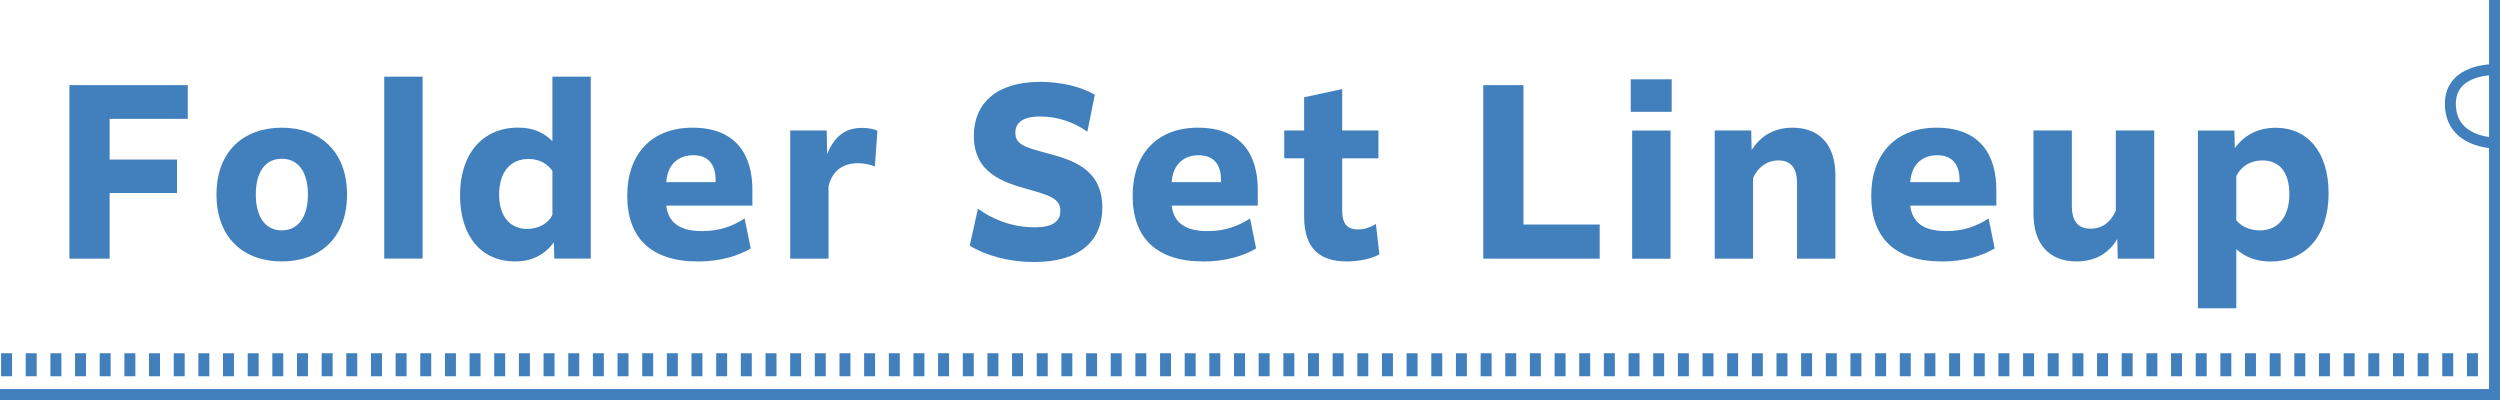 <?xml version="1.0" encoding="UTF-8"?>
<svg id="_レイヤー_2" data-name="レイヤー 2" xmlns="http://www.w3.org/2000/svg" width="342.05" height="54.73" viewBox="0 0 342.05 54.73">
  <defs>
    <style>
      .cls-1 {
        fill: none;
        stroke: #4180bd;
        stroke-miterlimit: 10;
        stroke-width: 1.5px;
      }

      .cls-2 {
        fill: #4180bd;
        stroke-width: 0px;
      }
    </style>
  </defs>
  <g id="_デザイン_" data-name="デザイン１">
    <g>
      <g>
        <path class="cls-2" d="m15,26.4v8.99h-5.5V11.65h16.19v4.61h-10.69v5.57h9.22v4.58h-9.22Z"/>
        <path class="cls-2" d="m29.62,26.62c0-5.98,3.78-9.15,8.93-9.15s8.93,3.17,8.93,9.15-3.78,9.15-8.93,9.15-8.93-3.17-8.93-9.15Zm12.51,0c0-3.17-1.38-4.9-3.58-4.9s-3.55,1.73-3.55,4.9,1.38,4.9,3.55,4.9,3.58-1.73,3.58-4.9Z"/>
        <path class="cls-2" d="m52.57,10.49h5.25v24.89h-5.25V10.49Z"/>
        <path class="cls-2" d="m75.77,33.18c-1.31,1.7-2.98,2.59-5.31,2.59-4.54,0-7.52-3.39-7.52-9.06s3.1-9.25,7.94-9.25c2.11,0,3.55.7,4.7,1.86v-8.83h5.25v24.89h-4.99l-.06-2.21Zm-3.65-1.86c1.66,0,2.94-.83,3.46-1.92v-6.02c-.61-.86-1.63-1.63-3.26-1.63-2.56,0-4.03,1.86-4.03,4.9s1.57,4.67,3.84,4.67Z"/>
        <path class="cls-2" d="m95.45,35.77c-6.4,0-9.63-3.26-9.63-8.99s3.36-9.31,8.93-9.31c6.18,0,8.19,4,8.19,8.48v2.18h-11.78c.26,2.14,1.6,3.49,4.9,3.49,2.46,0,4.22-.7,5.82-1.73l.83,4.1c-1.63.99-4.16,1.79-7.26,1.79Zm-4.29-10.85h6.75v-.29c0-1.76-.7-3.39-3.07-3.39-1.95,0-3.52,1.18-3.68,3.68Z"/>
        <path class="cls-2" d="m113.37,35.39h-5.25v-17.54h4.99l.06,3.23c1.12-2.72,2.75-3.58,4.77-3.58.86,0,1.66.16,2.11.38l-.35,4.9c-.61-.26-1.47-.45-2.34-.45-1.73,0-3.42.77-4,3.14v9.92Z"/>
        <path class="cls-2" d="m133.78,28.54c1.89,1.38,4.54,2.56,7.81,2.56,2.37,0,3.49-.77,3.49-2.24,0-1.7-1.5-2.14-4.48-2.98-3.17-.9-7.36-2.11-7.36-7.29,0-4.32,2.94-7.39,9.09-7.39,2.78,0,5.57.64,7.46,1.76l-1.02,5.06c-1.76-1.28-4.06-2.08-6.46-2.08-2.56,0-3.39.99-3.39,2.21,0,1.6,1.22,1.98,4.35,2.82,3.42.9,7.55,2.14,7.55,7.42,0,4.51-3.01,7.46-9.34,7.46-3.42,0-6.56-.86-8.8-2.24l1.12-5.06Z"/>
        <path class="cls-2" d="m164.6,35.77c-6.4,0-9.63-3.26-9.63-8.99s3.36-9.31,8.93-9.31c6.18,0,8.19,4,8.19,8.48v2.18h-11.78c.26,2.14,1.6,3.49,4.9,3.49,2.46,0,4.22-.7,5.82-1.73l.83,4.1c-1.63.99-4.16,1.79-7.26,1.79Zm-4.29-10.85h6.75v-.29c0-1.76-.7-3.39-3.07-3.39-1.95,0-3.52,1.18-3.68,3.68Z"/>
        <path class="cls-2" d="m184.25,35.77c-3.36,0-5.82-1.47-5.82-6.14v-7.97h-2.72v-3.81h2.72v-4.54l5.21-1.12v5.66h4.96v3.81h-4.96v7.14c0,1.79.64,2.59,2.18,2.59.77,0,1.57-.22,2.43-.74l.48,4.16c-1.47.77-3.26.96-4.48.96Z"/>
        <path class="cls-2" d="m218.87,35.39h-15.93V11.65h5.5v19.07h10.43v4.67Z"/>
        <path class="cls-2" d="m223.12,10.85h5.6v4.45h-5.6v-4.45Zm.19,7.01h5.25v17.54h-5.25v-17.54Z"/>
        <path class="cls-2" d="m239.86,35.39h-5.25v-17.54h4.99l.06,2.66c1.18-1.79,2.91-3.04,5.6-3.04,3.71,0,5.86,2.37,5.86,6.53v11.39h-5.25v-10.3c0-2.14-.86-3.14-2.53-3.14-1.57,0-2.85.93-3.49,2.43v11.01Z"/>
        <path class="cls-2" d="m265.65,35.77c-6.4,0-9.63-3.26-9.63-8.99s3.36-9.31,8.93-9.31c6.18,0,8.19,4,8.19,8.48v2.18h-11.78c.26,2.14,1.6,3.49,4.9,3.49,2.46,0,4.22-.7,5.82-1.73l.83,4.1c-1.63.99-4.16,1.79-7.26,1.79Zm-4.29-10.85h6.75v-.29c0-1.76-.7-3.39-3.07-3.39-1.95,0-3.52,1.18-3.68,3.68Z"/>
        <path class="cls-2" d="m289.68,32.73c-1.06,1.73-2.78,3.04-5.57,3.04-3.74,0-5.89-2.37-5.89-6.53v-11.39h5.25v10.3c0,2.18.9,3.14,2.56,3.14,1.86,0,2.94-1.22,3.46-2.5v-10.94h5.25v17.54h-4.99l-.06-2.66Z"/>
        <path class="cls-2" d="m305.97,34.08v8.1h-5.25v-24.32h4.99l.06,2.4c1.25-1.7,3.07-2.78,5.6-2.78,4.35,0,7.23,3.33,7.23,8.96,0,5.92-3.23,9.34-7.9,9.34-1.86,0-3.42-.51-4.74-1.7Zm0-3.94c.74.9,1.92,1.38,3.23,1.38,2.5,0,4.03-1.86,4.03-4.96s-1.44-4.61-3.68-4.61c-1.6,0-2.91.77-3.58,2.14v6.05Z"/>
      </g>
      <line class="cls-1" x1="112.23" y1="48.33" x2="112.23" y2="51.48"/>
      <line class="cls-1" x1="115.61" y1="48.33" x2="115.61" y2="51.48"/>
      <line class="cls-1" x1="118.98" y1="48.33" x2="118.98" y2="51.48"/>
      <line class="cls-1" x1="122.36" y1="48.33" x2="122.36" y2="51.48"/>
      <line class="cls-1" x1="125.73" y1="48.33" x2="125.73" y2="51.48"/>
      <line class="cls-1" x1="129.1" y1="48.33" x2="129.1" y2="51.48"/>
      <line class="cls-1" x1="139.22" y1="48.33" x2="139.22" y2="51.48"/>
      <line class="cls-1" x1="132.48" y1="48.33" x2="132.48" y2="51.48"/>
      <line class="cls-1" x1="135.85" y1="48.33" x2="135.85" y2="51.48"/>
      <line class="cls-1" x1="142.6" y1="48.33" x2="142.6" y2="51.48"/>
      <line class="cls-1" x1="145.97" y1="48.33" x2="145.97" y2="51.48"/>
      <line class="cls-1" x1="149.35" y1="48.33" x2="149.35" y2="51.48"/>
      <line class="cls-1" x1="152.72" y1="48.33" x2="152.72" y2="51.48"/>
      <line class="cls-1" x1="156.09" y1="48.33" x2="156.09" y2="51.48"/>
      <line class="cls-1" x1="159.47" y1="48.33" x2="159.47" y2="51.48"/>
      <line class="cls-1" x1="169.59" y1="48.33" x2="169.59" y2="51.48"/>
      <line class="cls-1" x1="162.84" y1="48.33" x2="162.84" y2="51.48"/>
      <line class="cls-1" x1="166.21" y1="48.33" x2="166.21" y2="51.48"/>
      <line class="cls-1" x1="172.96" y1="48.33" x2="172.96" y2="51.48"/>
      <line class="cls-1" x1="176.34" y1="48.33" x2="176.34" y2="51.48"/>
      <line class="cls-1" x1="179.71" y1="48.33" x2="179.71" y2="51.48"/>
      <line class="cls-1" x1="183.08" y1="48.33" x2="183.08" y2="51.48"/>
      <line class="cls-1" x1="186.46" y1="48.33" x2="186.46" y2="51.48"/>
      <line class="cls-1" x1="189.83" y1="48.33" x2="189.83" y2="51.48"/>
      <line class="cls-1" x1="199.95" y1="48.33" x2="199.95" y2="51.48"/>
      <line class="cls-1" x1="193.2" y1="48.33" x2="193.2" y2="51.48"/>
      <line class="cls-1" x1="27.89" y1="48.33" x2="27.89" y2="51.48"/>
      <line class="cls-1" x1="31.26" y1="48.33" x2="31.26" y2="51.48"/>
      <line class="cls-1" x1="34.64" y1="48.33" x2="34.64" y2="51.48"/>
      <line class="cls-1" x1="38.01" y1="48.33" x2="38.01" y2="51.48"/>
      <line class="cls-1" x1="41.38" y1="48.33" x2="41.38" y2="51.48"/>
      <line class="cls-1" x1="44.76" y1="48.33" x2="44.76" y2="51.48"/>
      <line class="cls-1" x1="54.88" y1="48.33" x2="54.88" y2="51.48"/>
      <line class="cls-1" x1="48.13" y1="48.33" x2="48.13" y2="51.48"/>
      <line class="cls-1" x1="51.51" y1="48.33" x2="51.51" y2="51.48"/>
      <line class="cls-1" x1="17.77" y1="48.33" x2="17.77" y2="51.48"/>
      <line class="cls-1" x1="21.14" y1="48.33" x2="21.14" y2="51.48"/>
      <line class="cls-1" x1="24.52" y1="48.33" x2="24.52" y2="51.48"/>
      <line class="cls-1" x1="58.25" y1="48.33" x2="58.25" y2="51.48"/>
      <line class="cls-1" x1="61.63" y1="48.33" x2="61.63" y2="51.48"/>
      <line class="cls-1" x1="65" y1="48.33" x2="65" y2="51.48"/>
      <line class="cls-1" x1="68.37" y1="48.33" x2="68.37" y2="51.48"/>
      <line class="cls-1" x1="71.75" y1="48.33" x2="71.75" y2="51.48"/>
      <line class="cls-1" x1="75.12" y1="48.33" x2="75.12" y2="51.48"/>
      <line class="cls-1" x1="85.24" y1="48.33" x2="85.24" y2="51.48"/>
      <line class="cls-1" x1="78.5" y1="48.33" x2="78.5" y2="51.48"/>
      <line class="cls-1" x1="81.87" y1="48.33" x2="81.87" y2="51.48"/>
      <line class="cls-1" x1="88.62" y1="48.33" x2="88.62" y2="51.48"/>
      <line class="cls-1" x1="91.99" y1="48.33" x2="91.99" y2="51.48"/>
      <line class="cls-1" x1="95.36" y1="48.33" x2="95.36" y2="51.48"/>
      <line class="cls-1" x1="98.74" y1="48.33" x2="98.74" y2="51.48"/>
      <line class="cls-1" x1="102.11" y1="48.33" x2="102.11" y2="51.48"/>
      <line class="cls-1" x1="105.49" y1="48.33" x2="105.49" y2="51.48"/>
      <line class="cls-1" x1="108.86" y1="48.33" x2="108.86" y2="51.48"/>
      <line class="cls-1" x1=".9" y1="48.33" x2=".9" y2="51.48"/>
      <line class="cls-1" x1="4.27" y1="48.33" x2="4.27" y2="51.48"/>
      <line class="cls-1" x1="7.65" y1="48.33" x2="7.65" y2="51.48"/>
      <line class="cls-1" x1="11.02" y1="48.33" x2="11.02" y2="51.48"/>
      <line class="cls-1" x1="14.39" y1="48.33" x2="14.39" y2="51.48"/>
      <line class="cls-1" x1="196.58" y1="48.33" x2="196.58" y2="51.48"/>
      <line class="cls-1" x1="203.33" y1="48.33" x2="203.33" y2="51.48"/>
      <line class="cls-1" x1="206.7" y1="48.33" x2="206.7" y2="51.48"/>
      <line class="cls-1" x1="210.07" y1="48.33" x2="210.07" y2="51.48"/>
      <line class="cls-1" x1="213.45" y1="48.33" x2="213.45" y2="51.48"/>
      <line class="cls-1" x1="216.82" y1="48.33" x2="216.82" y2="51.48"/>
      <line class="cls-1" x1="220.19" y1="48.33" x2="220.19" y2="51.48"/>
      <line class="cls-1" x1="230.32" y1="48.33" x2="230.32" y2="51.48"/>
      <line class="cls-1" x1="223.57" y1="48.33" x2="223.57" y2="51.48"/>
      <line class="cls-1" x1="226.94" y1="48.33" x2="226.94" y2="51.48"/>
      <line class="cls-1" x1="233.69" y1="48.33" x2="233.69" y2="51.48"/>
      <line class="cls-1" x1="237.06" y1="48.33" x2="237.06" y2="51.48"/>
      <line class="cls-1" x1="240.44" y1="48.33" x2="240.44" y2="51.48"/>
      <line class="cls-1" x1="243.81" y1="48.33" x2="243.81" y2="51.48"/>
      <line class="cls-1" x1="247.18" y1="48.33" x2="247.18" y2="51.48"/>
      <line class="cls-1" x1="250.56" y1="48.33" x2="250.56" y2="51.48"/>
      <line class="cls-1" x1="260.68" y1="48.33" x2="260.68" y2="51.48"/>
      <line class="cls-1" x1="253.93" y1="48.33" x2="253.93" y2="51.48"/>
      <line class="cls-1" x1="257.31" y1="48.33" x2="257.31" y2="51.48"/>
      <line class="cls-1" x1="264.05" y1="48.33" x2="264.05" y2="51.48"/>
      <line class="cls-1" x1="267.43" y1="48.33" x2="267.43" y2="51.48"/>
      <line class="cls-1" x1="270.8" y1="48.33" x2="270.8" y2="51.48"/>
      <line class="cls-1" x1="274.17" y1="48.33" x2="274.17" y2="51.48"/>
      <line class="cls-1" x1="277.55" y1="48.33" x2="277.55" y2="51.48"/>
      <line class="cls-1" x1="280.92" y1="48.33" x2="280.92" y2="51.48"/>
      <line class="cls-1" x1="291.04" y1="48.33" x2="291.04" y2="51.48"/>
      <line class="cls-1" x1="284.3" y1="48.33" x2="284.3" y2="51.48"/>
      <line class="cls-1" x1="287.67" y1="48.33" x2="287.67" y2="51.48"/>
      <line class="cls-1" x1="301.17" y1="48.33" x2="301.17" y2="51.48"/>
      <line class="cls-1" x1="294.42" y1="48.33" x2="294.42" y2="51.48"/>
      <line class="cls-1" x1="297.79" y1="48.33" x2="297.79" y2="51.48"/>
      <line class="cls-1" x1="304.54" y1="48.33" x2="304.54" y2="51.48"/>
      <line class="cls-1" x1="307.91" y1="48.33" x2="307.91" y2="51.48"/>
      <line class="cls-1" x1="311.29" y1="48.33" x2="311.29" y2="51.48"/>
      <line class="cls-1" x1="314.66" y1="48.33" x2="314.66" y2="51.48"/>
      <line class="cls-1" x1="318.03" y1="48.33" x2="318.03" y2="51.48"/>
      <line class="cls-1" x1="321.41" y1="48.33" x2="321.41" y2="51.48"/>
      <line class="cls-1" x1="331.53" y1="48.33" x2="331.53" y2="51.48"/>
      <line class="cls-1" x1="324.78" y1="48.33" x2="324.78" y2="51.48"/>
      <line class="cls-1" x1="328.16" y1="48.33" x2="328.16" y2="51.48"/>
      <line class="cls-1" x1="334.9" y1="48.33" x2="334.9" y2="51.48"/>
      <line class="cls-1" x1="338.28" y1="48.33" x2="338.28" y2="51.48"/>
      <path class="cls-1" d="m341.3,9.53s-6.04-.18-6.04,4.67c0,5.36,6.04,5.36,6.04,5.36"/>
      <polyline class="cls-1" points="0 53.98 341.3 53.98 341.3 0"/>
    </g>
  </g>
</svg>